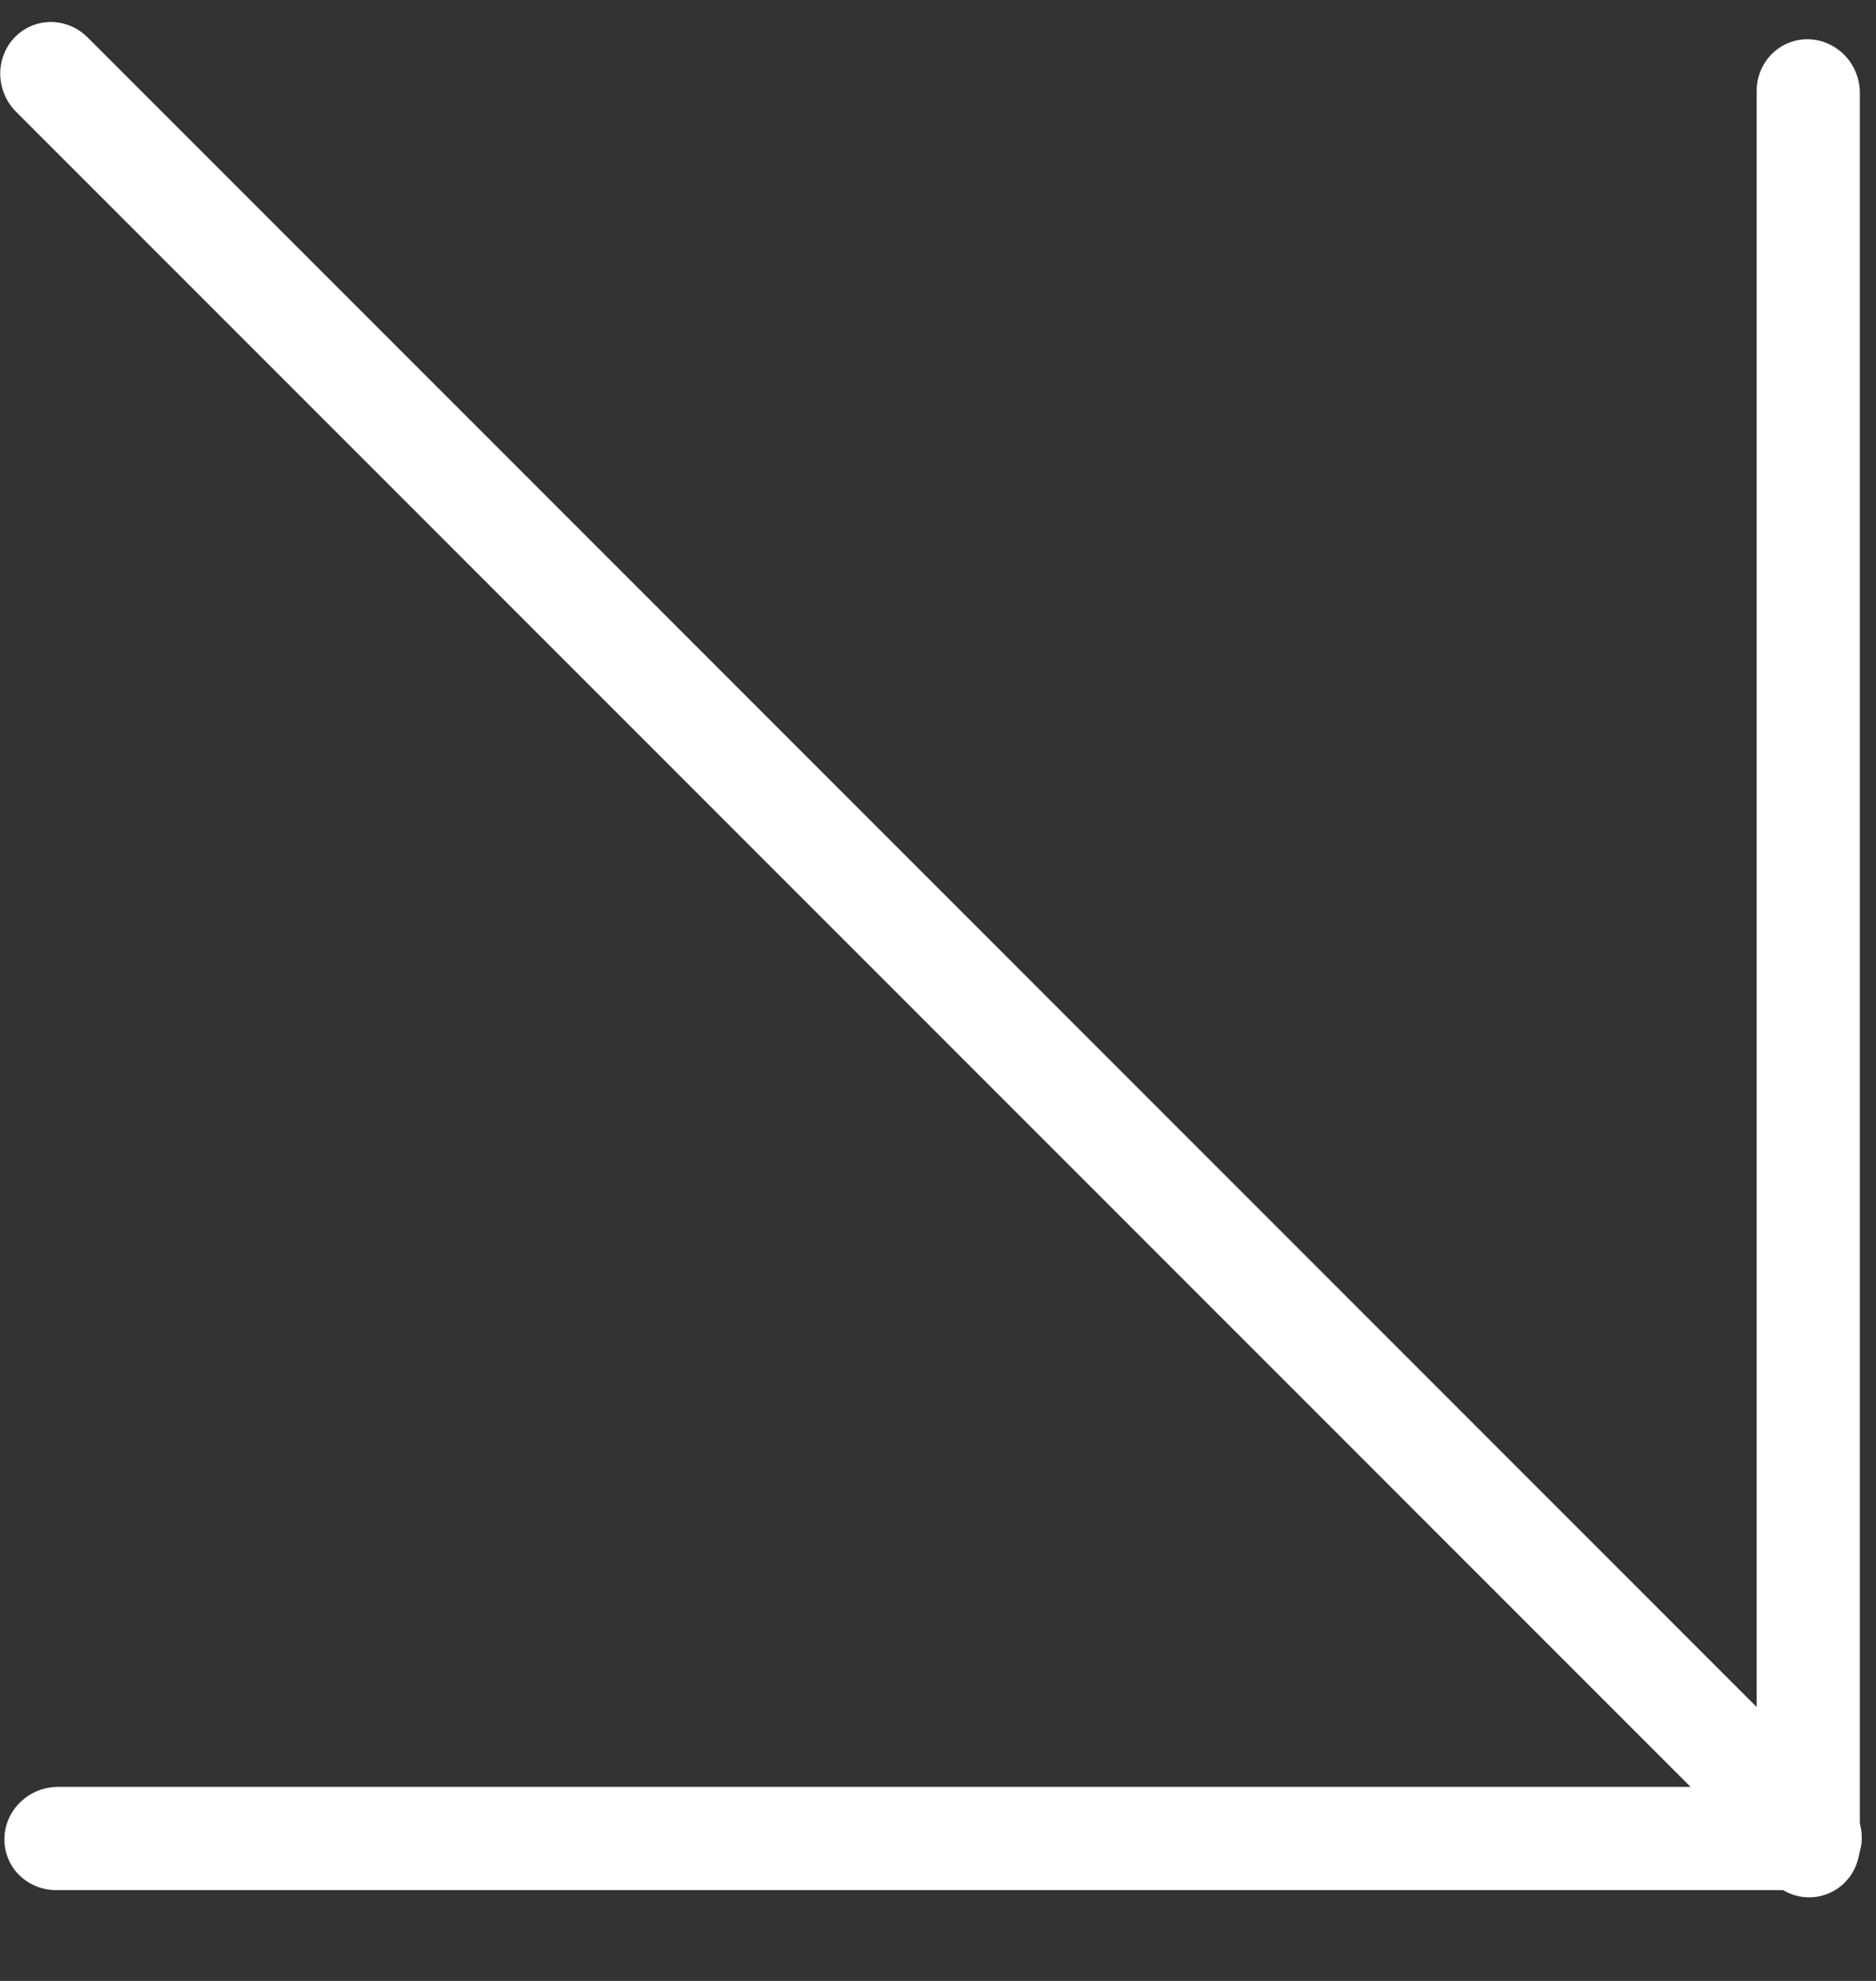 <?xml version="1.0" encoding="UTF-8"?> <svg xmlns="http://www.w3.org/2000/svg" width="18" height="19" viewBox="0 0 18 19" fill="none"><rect x="0" y="0" width="18" height="19" fill="#333333" stroke="none"/><line x1="0.5" y1="-0.5" x2="17.145" y2="-0.5" transform="matrix(1.01 4.25098e-09 0.018 -0.99 0.051 17.139)" stroke="white" stroke-linecap="round"></line><line x1="0.5" y1="-0.5" x2="17.145" y2="-0.5" transform="matrix(0 -1.01 -0.99 -0.018 16.855 18.189)" stroke="white" stroke-linecap="round"></line><line x1="0.5" y1="-0.5" x2="23.266" y2="-0.5" transform="matrix(-0.714 -0.714 0.687 -0.713 17.453 16.971)" stroke="white" stroke-linecap="round"></line></svg> 